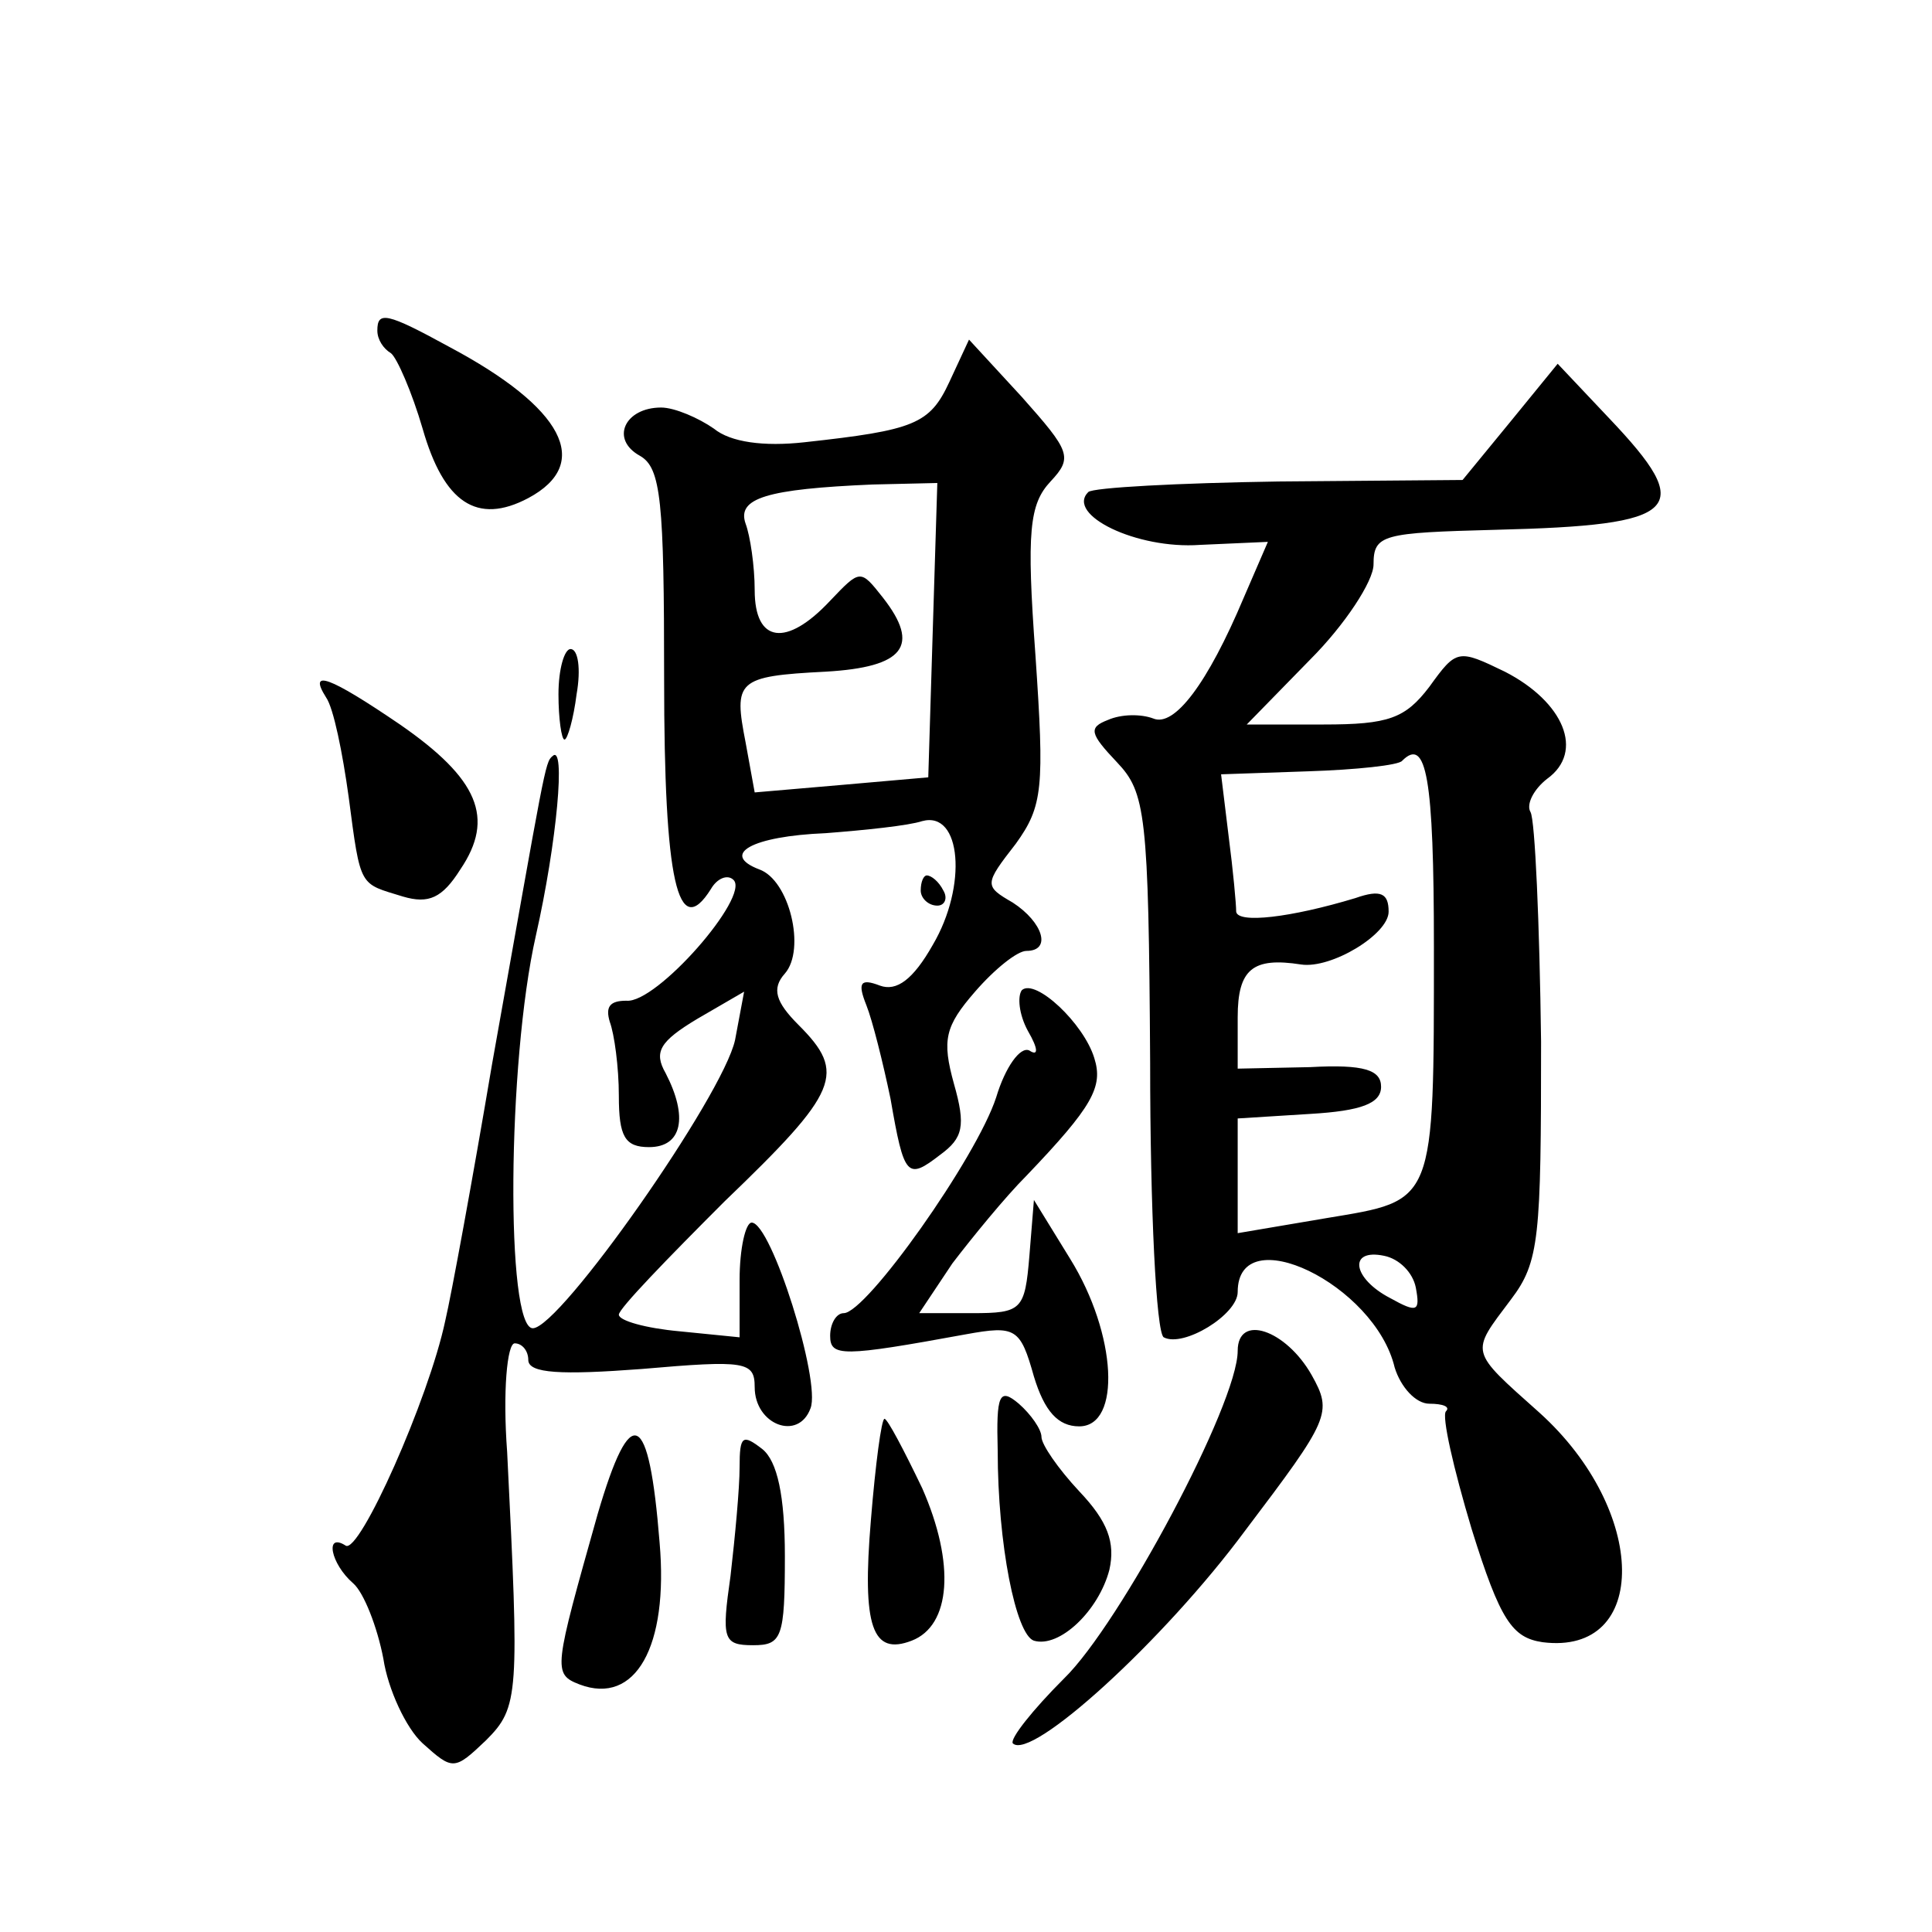 <?xml version="1.0" standalone="no"?>
<!DOCTYPE svg PUBLIC "-//W3C//DTD SVG 20010904//EN"
 "http://www.w3.org/TR/2001/REC-SVG-20010904/DTD/svg10.dtd">
<svg version="1.0" xmlns="http://www.w3.org/2000/svg"
 width="128pt" height="128pt" viewBox="0 0 128 128"
 preserveAspectRatio="xMidYMid meet">
<g transform="translate(0,128) scale(0.1,-0.1)"
fill="#0" stroke="none">
<path d="M250 1061 c0 -6 4 -12 9 -15 4 -3 14 -26 21 -50 14 -49 36 -64 70 -46
43 23 23 60 -52 100 -42 23 -48 24 -48 11z M629 1027 c-13 -28 -23 -32 -96 -40
-27 -3 -49 0 -60 9 -10 7 -26 14 -35 14 -24 0 -34 -21 -14 -32 14 -8 16 -30 16
-148 0 -134 9 -174 31 -139 4 7 11 10 15 6 11 -11 -51 -82 -71 -80 -11 0 -14 -4
-11 -14 3 -8 6 -30 6 -49 0 -27 4 -34 20 -34 22 0 26 20 11 49 -8 14 -4 21 21 36
l31 18 -6 -32 c-8 -37 -116 -191 -134 -191 -18 0 -17 176 2 260 14 62 20 128 11
119 -5 -4 -5 -8 -40 -204 -13 -77 -27 -153 -31 -170 -11 -52 -57 -155 -66 -149
-14 9 -10 -12 5 -25 7 -6 16 -29 20 -50 3 -20 15 -46 26 -56 20 -18 21 -18 42 2
22 22 22 30 14 191 -3 40 0 72 5 72 5 0 9 -5 9 -11 0 -9 22 -10 75 -6 69 6 75 5
75 -12 0 -25 29 -36 37 -14 7 18 -26 123 -39 123 -4 0 -8 -17 -8 -38 l0 -38 -40
4 c-22 2 -40 7 -40 11 0 4 32 37 70 75 76 73 81 85 49 117 -15 15 -18 24 -9 34
14 16 3 62 -17 69 -26 10 -5 22 44 24 26 2 55 5 64 8 26 7 30 -43 7 -82 -13 -23
-24 -31 -35 -27 -13 5 -15 2 -9 -13 4 -10 11 -38 16 -62 9 -52 11 -54 33 -37 15
11 17 19 9 47 -8 29 -6 38 14 61 13 15 28 27 34 27 17 0 11 19 -9 32 -19 11 -19
12 2 39 18 25 19 37 13 125 -6 82 -4 100 10 115 15 16 13 20 -19 56 l-35 38 -13
-28z m-11 -164 l-3 -98 -57 -5 -58 -5 -6 33 c-8 41 -6 44 53 47 52 3 63 17 38 49
-15 19 -15 19 -35 -2 -29 -31 -50 -28 -50 7 0 16 -3 36 -6 44 -6 17 14 23 84 26
l43 1 -3 -97z M1001 1001 l-32 -39 -122 -1 c-66 -1 -123 -4 -126 -7 -15 -15 32
-38 74 -35 l45 2 -16 -37 c-24 -57 -46 -86 -60 -80 -8 3 -21 3 -30 -1 -13 -5 -12
-9 6 -28 19 -20 21 -34 22 -199 0 -97 4 -179 9 -182 13 -7 49 15 49 30 0 49 91
5 104 -50 4 -13 14 -24 23 -24 9 0 14 -2 11 -5 -3 -3 5 -38 17 -78 19 -61 27 -72
47 -75 71 -9 70 87 -2 152 -47 42 -46 39 -19 75 19 25 20 41 20 171 -1 78 -4 147
-7 152 -3 5 2 15 11 22 25 18 11 51 -28 71 -31 15 -32 15 -50 -10 -16 -21 -27 -25
-70 -25 l-51 0 42 43 c23 23 42 52 42 63 0 20 6 21 81 23 123 3 133 13 75 74 l-34
36 -31 -38z m-51 -348 c0 -172 1 -168 -71 -180 l-59 -10 0 38 0 38 48 3 c34 2 47
7 47 18 0 11 -11 15 -47 13 l-48 -1 0 34 c0 32 10 40 42 35 20 -3 58 20 58 35 0
12 -5 15 -22 9 -43 -13 -78 -17 -79 -9 0 5 -2 27 -5 50 l-5 41 58 2 c31 1 60 4
62 7 16 16 21 -11 21 -123z m-12 -226 c3 -16 1 -17 -17 -7 -25 13 -28 33 -4 28
10 -2 19 -11 21 -21z M370 820 c0 -16 2 -30 4 -30 2 0 6 14 8 30 3 17 1 30 -4 30
-4 0 -8 -13 -8 -30z M216 818 c5 -7 11 -37 15 -66 8 -61 7 -57 36 -66 17 -5 26
-1 38 18 23 34 12 60 -40 96 -47 32 -61 37 -49 18z M610 690 c0 -5 5 -10 11 -10
5 0 7 5 4 10 -3 6 -8 10 -11 10 -2 0 -4 -4 -4 -10z M677 624 c-3 -4 -2 -16 4 -27
7 -12 7 -17 1 -13 -6 3 -16 -11 -22 -31 -13 -40 -86 -143 -101 -143 -5 0 -9 -7
-9 -15 0 -14 8 -14 90 1 33 6 36 4 45 -28 7 -23 16 -33 30 -33 28 0 25 61 -6 111
l-24 39 -3 -37 c-3 -36 -5 -38 -38 -38 l-35 0 22 33 c13 17 35 44 49 58 44 46 51
59 45 78 -7 23 -39 53 -48 45z M820 385 c0 -35 -78 -181 -115 -217 -21 -21 -36
-40 -34 -43 12 -12 100 68 154 141 56 74 58 78 44 103 -17 30 -49 41 -49 16z M661
319 c0 -62 12 -122 24 -126 17 -5 43 20 50 47 4 18 -1 32 -20 52 -14 15 -25 31
-25 36 0 5 -7 15 -15 22 -13 11 -15 6 -14 -31z M396 277 c-29 -103 -30 -106 -12
-113 37 -14 59 25 53 94 -7 88 -19 94 -41 19z M577 273 c-6 -71 1 -90 27 -80 26
10 29 51 7 101 -12 25 -23 46 -25 46 -2 0 -6 -30 -9 -67z M490 308 c0 -14 -3 -46
-6 -72 -6 -42 -5 -46 15 -46 19 0 21 5 21 59 0 40 -5 63 -15 71 -13 10 -15 9 -15
-12z"/>
</g>
</svg>
